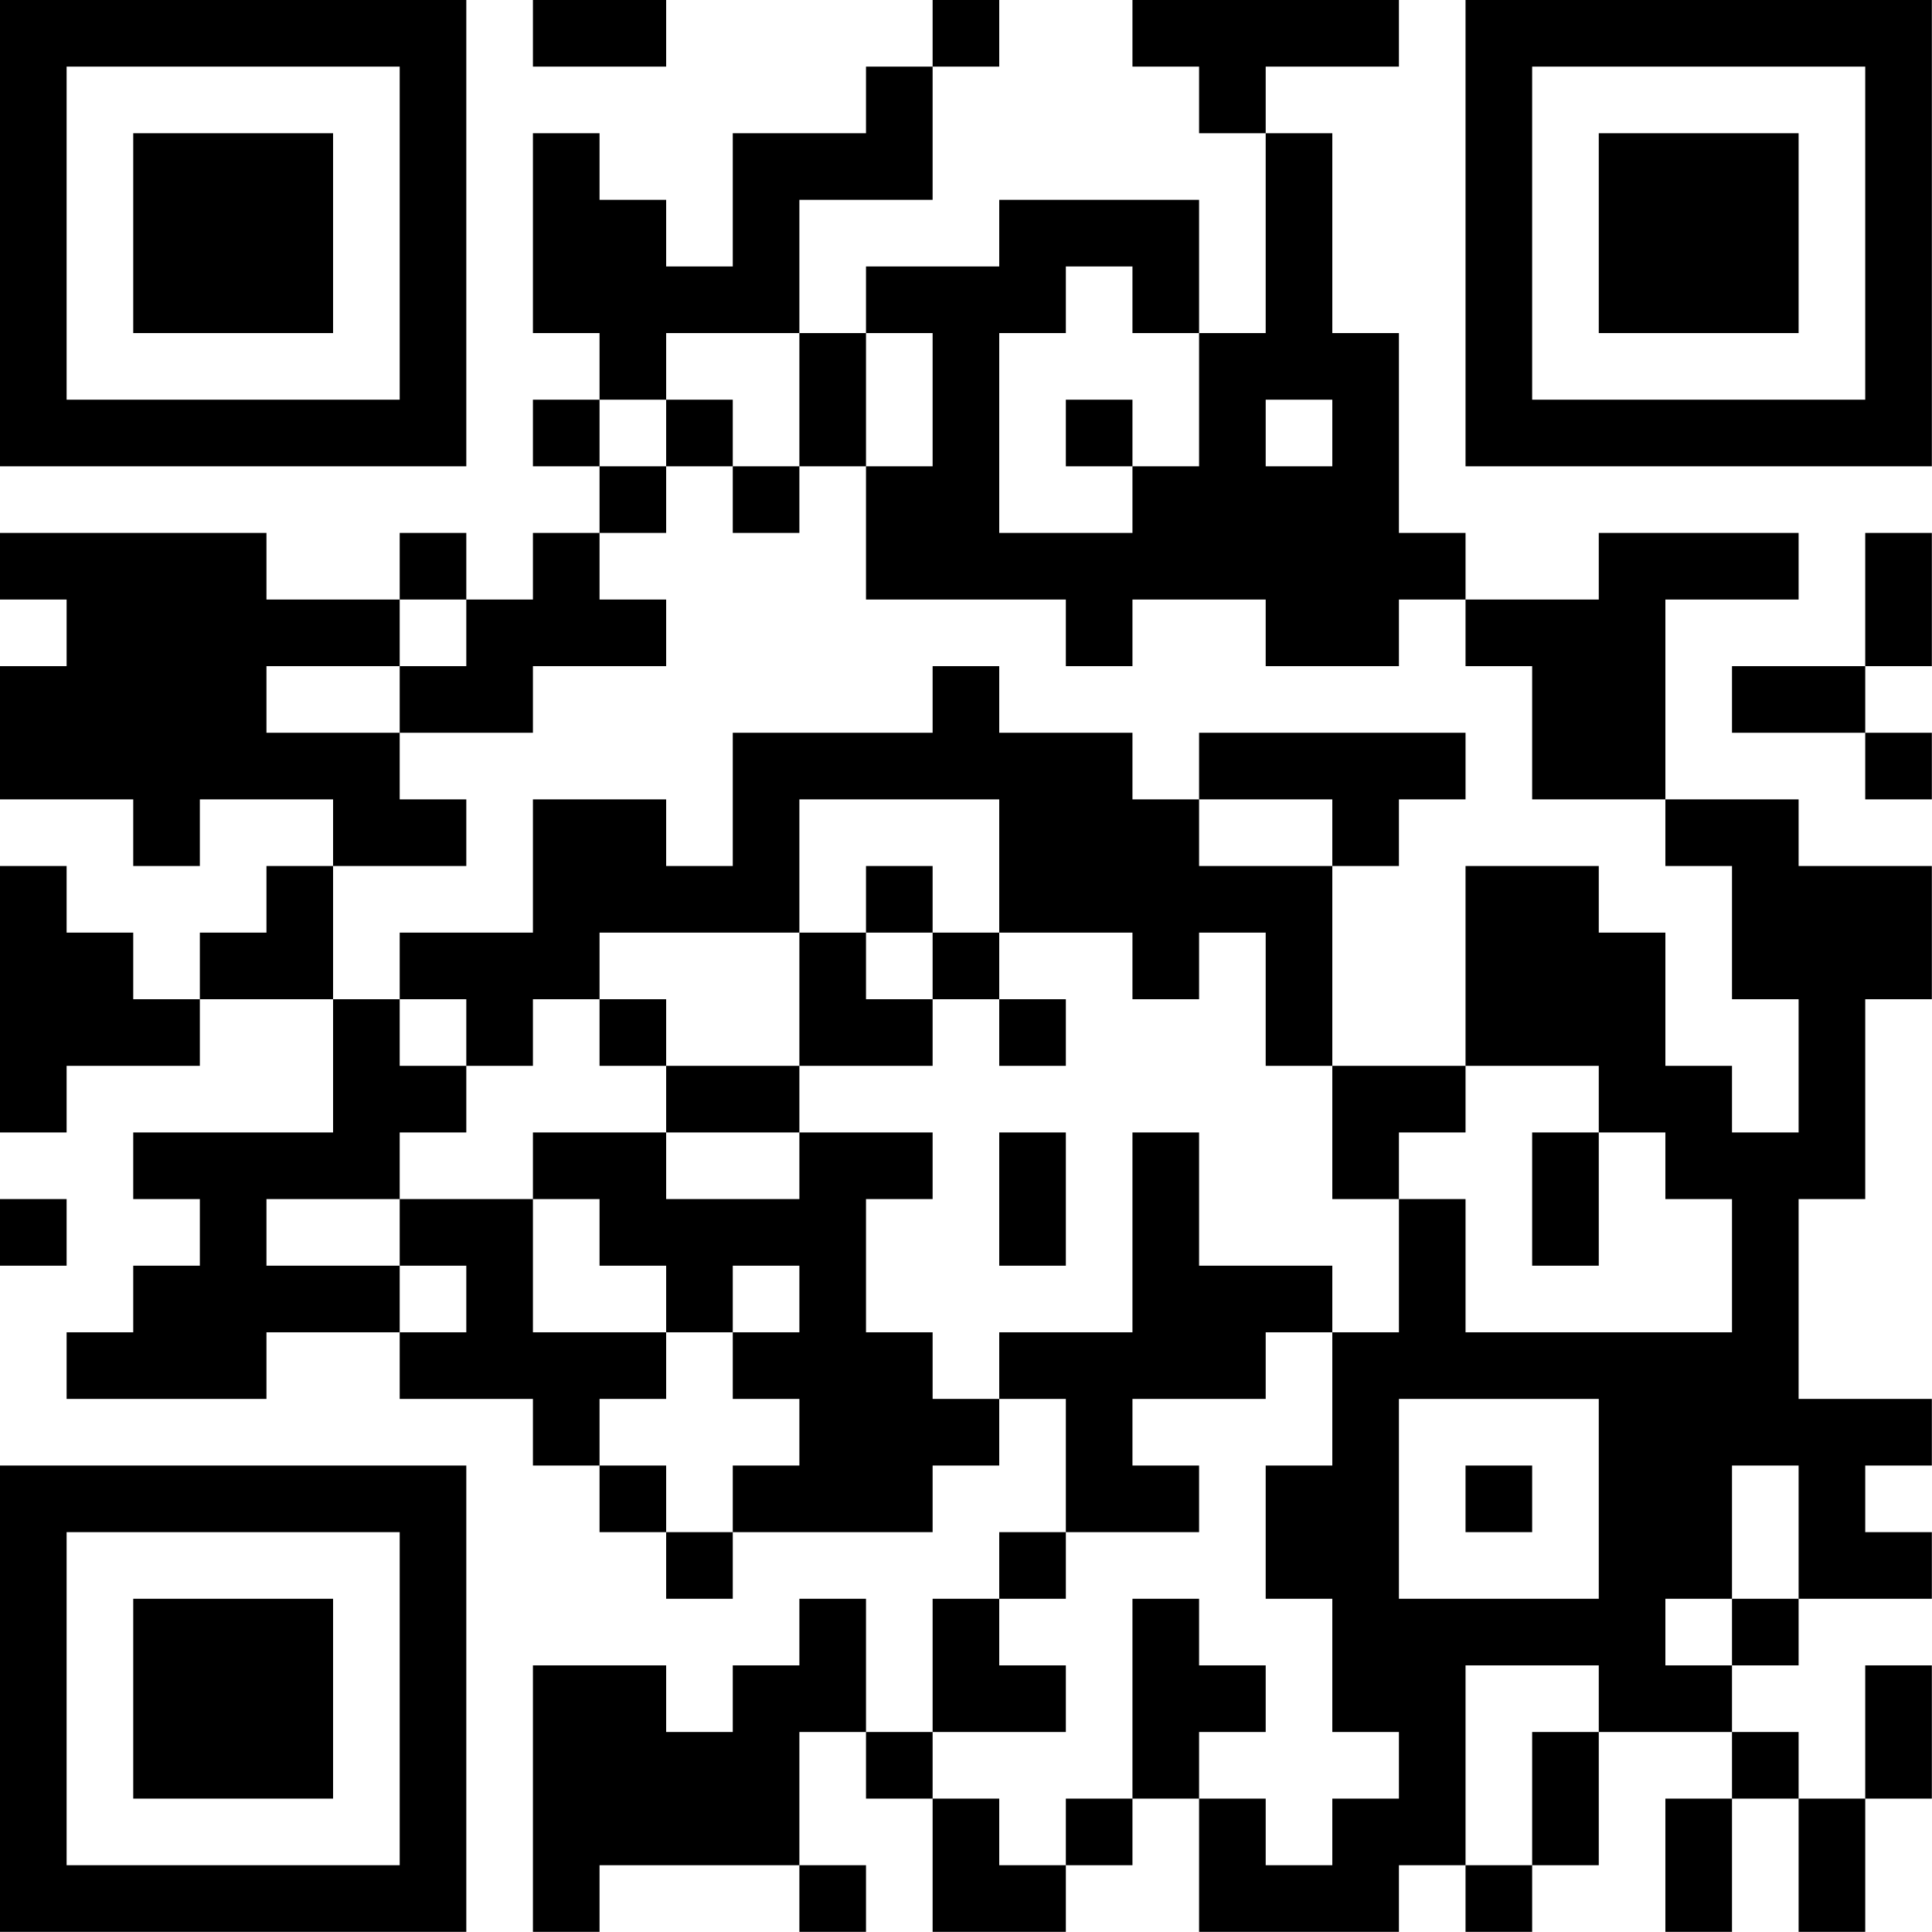 <?xml version="1.0" encoding="UTF-8"?>
<svg xmlns="http://www.w3.org/2000/svg" version="1.1" width="100" height="100" viewBox="0 0 100 100"><rect x="0" y="0" width="100" height="100" fill="#ffffff"/><g transform="scale(3.448)"><g transform="translate(0,0)"><path fill-rule="evenodd" d="M8 0L8 1L10 1L10 0ZM14 0L14 1L13 1L13 2L11 2L11 4L10 4L10 3L9 3L9 2L8 2L8 5L9 5L9 6L8 6L8 7L9 7L9 8L8 8L8 9L7 9L7 8L6 8L6 9L4 9L4 8L0 8L0 9L1 9L1 10L0 10L0 12L2 12L2 13L3 13L3 12L5 12L5 13L4 13L4 14L3 14L3 15L2 15L2 14L1 14L1 13L0 13L0 17L1 17L1 16L3 16L3 15L5 15L5 17L2 17L2 18L3 18L3 19L2 19L2 20L1 20L1 21L4 21L4 20L6 20L6 21L8 21L8 22L9 22L9 23L10 23L10 24L11 24L11 23L14 23L14 22L15 22L15 21L16 21L16 23L15 23L15 24L14 24L14 26L13 26L13 24L12 24L12 25L11 25L11 26L10 26L10 25L8 25L8 29L9 29L9 28L12 28L12 29L13 29L13 28L12 28L12 26L13 26L13 27L14 27L14 29L16 29L16 28L17 28L17 27L18 27L18 29L21 29L21 28L22 28L22 29L23 29L23 28L24 28L24 26L26 26L26 27L25 27L25 29L26 29L26 27L27 27L27 29L28 29L28 27L29 27L29 25L28 25L28 27L27 27L27 26L26 26L26 25L27 25L27 24L29 24L29 23L28 23L28 22L29 22L29 21L27 21L27 18L28 18L28 15L29 15L29 13L27 13L27 12L25 12L25 9L27 9L27 8L24 8L24 9L22 9L22 8L21 8L21 5L20 5L20 2L19 2L19 1L21 1L21 0L17 0L17 1L18 1L18 2L19 2L19 5L18 5L18 3L15 3L15 4L13 4L13 5L12 5L12 3L14 3L14 1L15 1L15 0ZM16 4L16 5L15 5L15 8L17 8L17 7L18 7L18 5L17 5L17 4ZM10 5L10 6L9 6L9 7L10 7L10 8L9 8L9 9L10 9L10 10L8 10L8 11L6 11L6 10L7 10L7 9L6 9L6 10L4 10L4 11L6 11L6 12L7 12L7 13L5 13L5 15L6 15L6 16L7 16L7 17L6 17L6 18L4 18L4 19L6 19L6 20L7 20L7 19L6 19L6 18L8 18L8 20L10 20L10 21L9 21L9 22L10 22L10 23L11 23L11 22L12 22L12 21L11 21L11 20L12 20L12 19L11 19L11 20L10 20L10 19L9 19L9 18L8 18L8 17L10 17L10 18L12 18L12 17L14 17L14 18L13 18L13 20L14 20L14 21L15 21L15 20L17 20L17 17L18 17L18 19L20 19L20 20L19 20L19 21L17 21L17 22L18 22L18 23L16 23L16 24L15 24L15 25L16 25L16 26L14 26L14 27L15 27L15 28L16 28L16 27L17 27L17 24L18 24L18 25L19 25L19 26L18 26L18 27L19 27L19 28L20 28L20 27L21 27L21 26L20 26L20 24L19 24L19 22L20 22L20 20L21 20L21 18L22 18L22 20L26 20L26 18L25 18L25 17L24 17L24 16L22 16L22 13L24 13L24 14L25 14L25 16L26 16L26 17L27 17L27 15L26 15L26 13L25 13L25 12L23 12L23 10L22 10L22 9L21 9L21 10L19 10L19 9L17 9L17 10L16 10L16 9L13 9L13 7L14 7L14 5L13 5L13 7L12 7L12 5ZM10 6L10 7L11 7L11 8L12 8L12 7L11 7L11 6ZM16 6L16 7L17 7L17 6ZM19 6L19 7L20 7L20 6ZM28 8L28 10L26 10L26 11L28 11L28 12L29 12L29 11L28 11L28 10L29 10L29 8ZM14 10L14 11L11 11L11 13L10 13L10 12L8 12L8 14L6 14L6 15L7 15L7 16L8 16L8 15L9 15L9 16L10 16L10 17L12 17L12 16L14 16L14 15L15 15L15 16L16 16L16 15L15 15L15 14L17 14L17 15L18 15L18 14L19 14L19 16L20 16L20 18L21 18L21 17L22 17L22 16L20 16L20 13L21 13L21 12L22 12L22 11L18 11L18 12L17 12L17 11L15 11L15 10ZM12 12L12 14L9 14L9 15L10 15L10 16L12 16L12 14L13 14L13 15L14 15L14 14L15 14L15 12ZM18 12L18 13L20 13L20 12ZM13 13L13 14L14 14L14 13ZM15 17L15 19L16 19L16 17ZM23 17L23 19L24 19L24 17ZM0 18L0 19L1 19L1 18ZM21 21L21 24L24 24L24 21ZM22 22L22 23L23 23L23 22ZM26 22L26 24L25 24L25 25L26 25L26 24L27 24L27 22ZM22 25L22 28L23 28L23 26L24 26L24 25ZM0 0L0 7L7 7L7 0ZM1 1L1 6L6 6L6 1ZM2 2L2 5L5 5L5 2ZM22 0L22 7L29 7L29 0ZM23 1L23 6L28 6L28 1ZM24 2L24 5L27 5L27 2ZM0 22L0 29L7 29L7 22ZM1 23L1 28L6 28L6 23ZM2 24L2 27L5 27L5 24Z" fill="#000000"/></g></g></svg>

